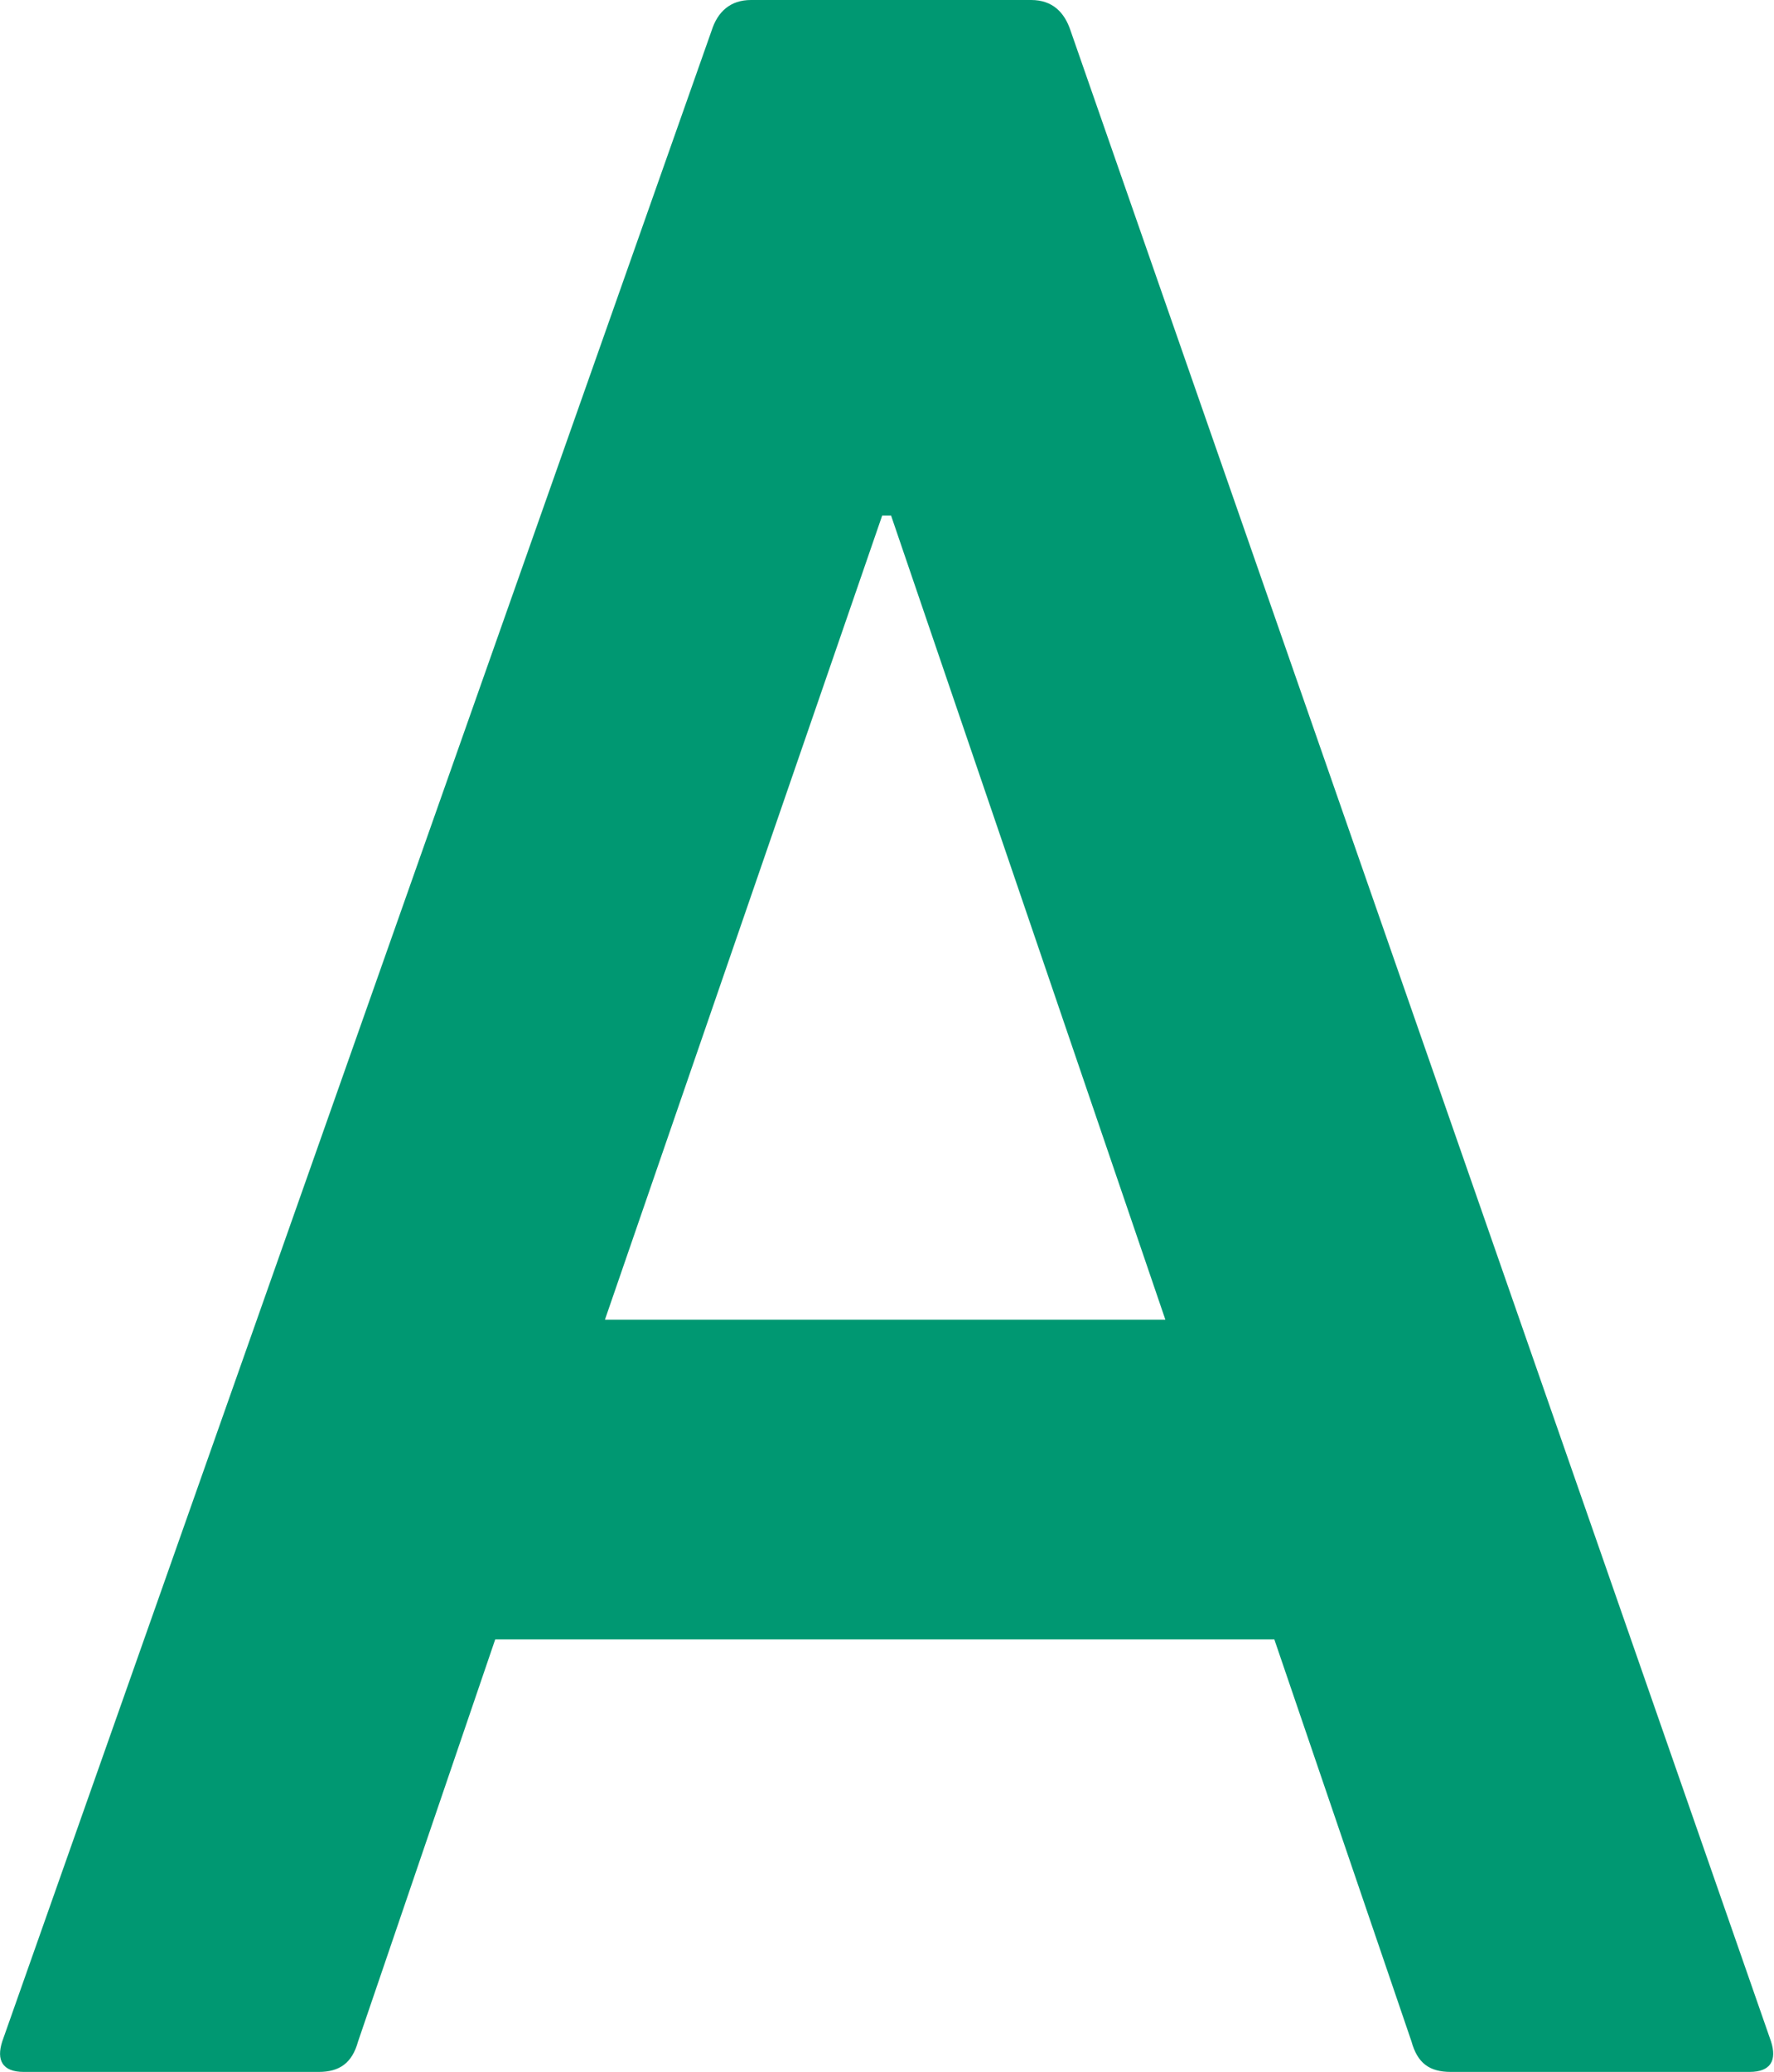 <svg data-name="レイヤー 2" xmlns="http://www.w3.org/2000/svg" viewBox="0 0 23.93 27.93"><path d="M9.6.41c.08-.25.25-.41.53-.41h3.78c.29 0 .45.17.53.41l9.45 27.11c.08.25 0 .41-.29.41h-4.03c-.29 0-.45-.12-.53-.41l-1.85-5.42H6.68l-1.85 5.42c-.08.29-.25.41-.53.41H.32c-.29 0-.37-.16-.29-.41L9.6.41zm6.12 17.38l-3.7-10.84h-.12L8.16 17.79h7.56z" fill="#009872" data-name="レイヤー 1"/></svg>